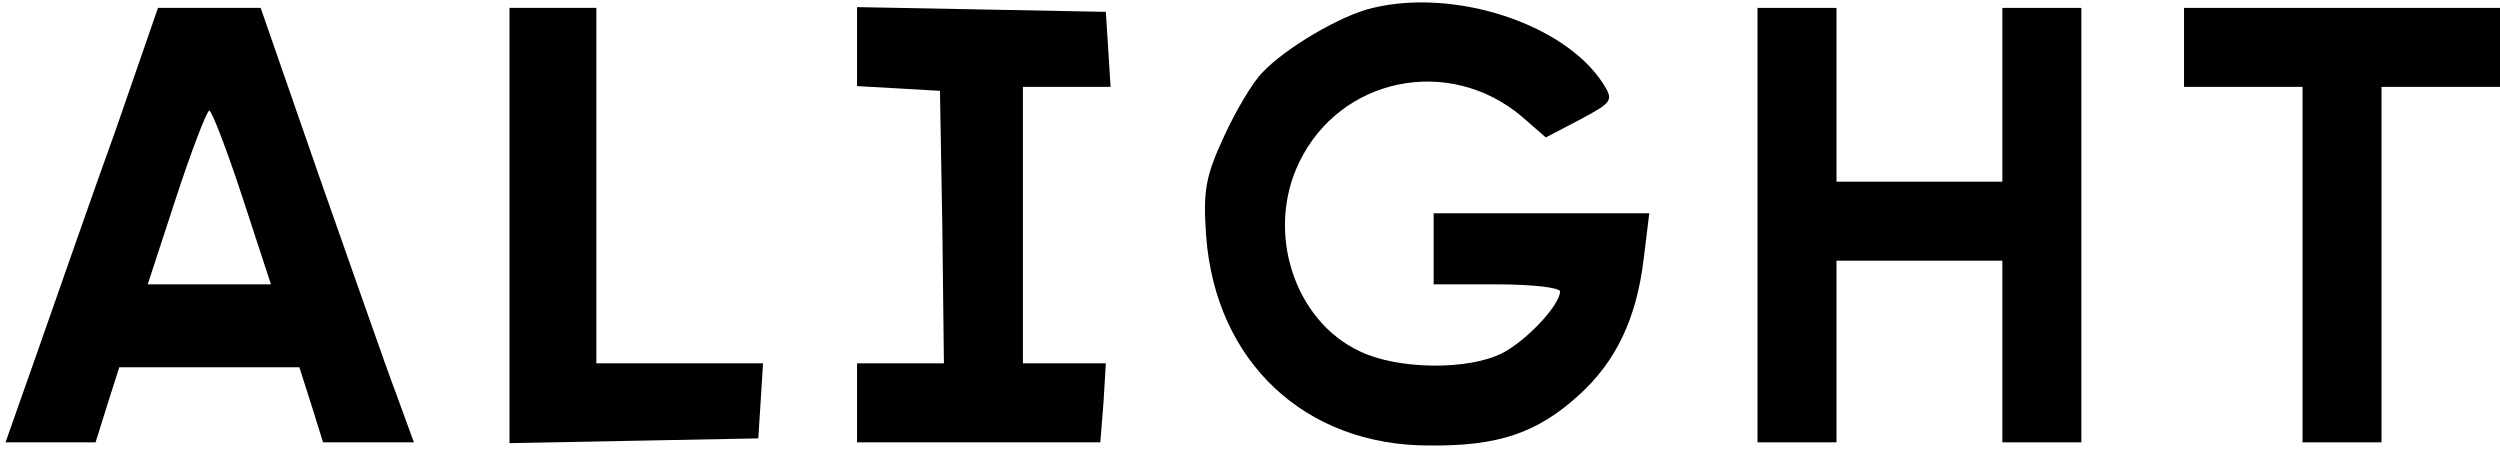 <?xml version="1.0" encoding="UTF-8"?> <svg xmlns="http://www.w3.org/2000/svg" width="422" height="76" viewBox="0 0 422 76" fill="none"> <path d="M231.733 1.333C226.399 2.533 216.933 8.133 213.066 12.267C211.466 13.867 208.533 18.8 206.533 23.2C203.466 29.867 203.066 32.267 203.599 39.867C205.199 61.067 220.266 75.2 241.199 75.2C252.933 75.333 259.466 73.067 266.399 66.8C272.799 61.067 276.266 53.733 277.466 43.6L278.399 36H260.133H241.999V42V48H252.666C258.533 48 263.333 48.533 263.333 49.2C263.333 51.467 257.733 57.467 253.599 59.6C247.866 62.533 235.999 62.4 229.599 59.333C218.399 54.133 213.599 39.067 219.333 27.333C226.266 13.067 244.533 9.333 256.799 19.6L260.933 23.2L266.799 20.133C272.266 17.2 272.399 16.933 270.533 14C263.999 4 245.599 -2 231.733 1.333Z" fill="black"></path> <path d="M19.6 21.733C15.6 32.8 9.867 49.333 6.667 58.4L0.934 74.666H8.534H16.134L18.134 68.266L20.134 62H35.334H50.534L52.534 68.266L54.534 74.666H62.134H69.867L66.8 66.266C65.067 61.733 59.334 45.2 53.867 29.733L44 1.333H35.334H26.667L19.6 21.733ZM40.934 33.333L45.734 48H35.334H24.934L29.734 33.333C32.4 25.2 34.934 18.666 35.334 18.666C35.734 18.666 38.267 25.2 40.934 33.333Z" fill="black"></path> <path d="M86 38V74.8L107.067 74.4L128 74L128.4 67.733L128.8 61.333H114.8H100.667V31.333V1.333H93.333H86V38Z" fill="black"></path> <path d="M144.666 7.867V14.533L151.733 14.933L158.666 15.333L159.066 38.4L159.333 61.333H151.999H144.666V68V74.666H165.199H185.733L186.266 68L186.666 61.333H179.733H172.666V38V14.666H180.133H187.466L187.066 8.267L186.666 2L165.733 1.6L144.666 1.2V7.867Z" fill="black"></path> <path d="M296.666 38V74.666H303.333H309.999V59.333V44H323.999H337.999V59.333V74.666H344.666H351.333V38V1.333H344.666H337.999V16V30.666H323.999H309.999V16V1.333H303.333H296.666V38Z" fill="black"></path> <path d="M368.666 8V14.666H378.666H388.666V44.666V74.666H395.333H401.999V44.666V14.666H411.999H421.999V8V1.333H395.333H368.666V8Z" fill="black"></path> </svg> 